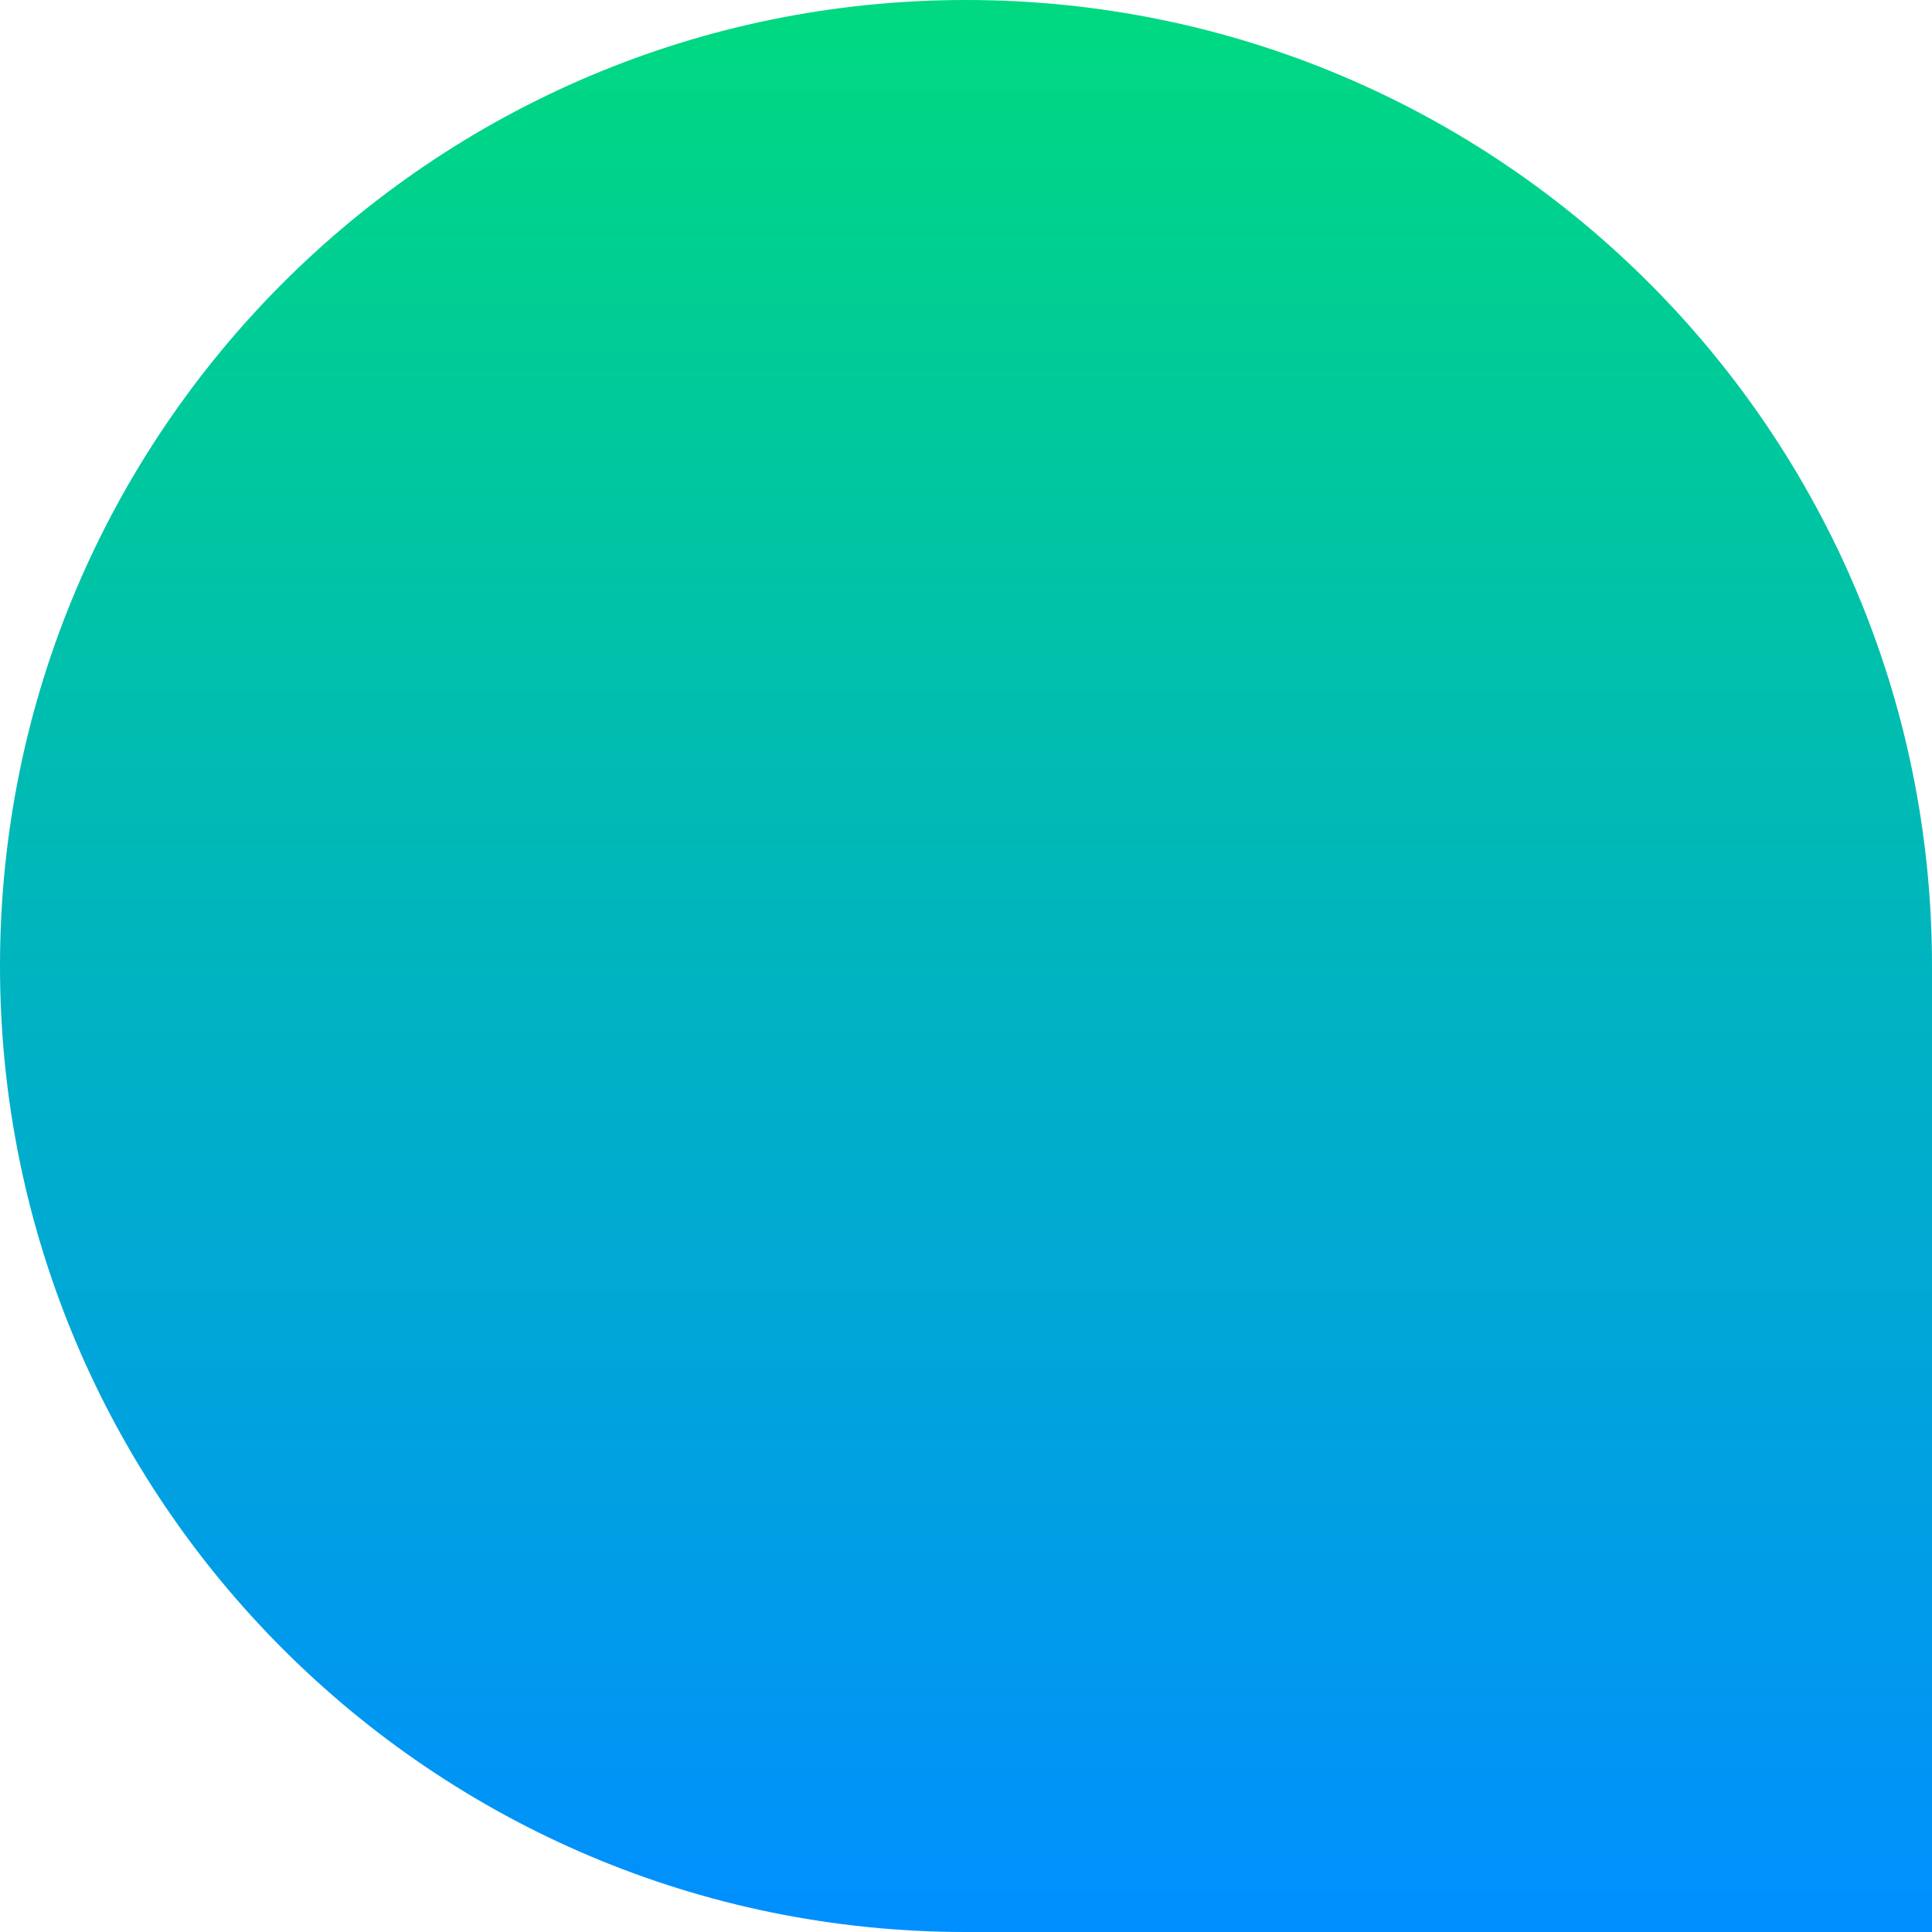 <?xml version="1.0" encoding="utf-8"?>
<!-- Generator: Adobe Illustrator 16.0.0, SVG Export Plug-In . SVG Version: 6.00 Build 0)  -->
<!DOCTYPE svg PUBLIC "-//W3C//DTD SVG 1.1//EN" "http://www.w3.org/Graphics/SVG/1.1/DTD/svg11.dtd">
<svg version="1.1" id="レイヤー_1" xmlns="http://www.w3.org/2000/svg" xmlns:xlink="http://www.w3.org/1999/xlink" x="0px"
	 y="0px" width="27px" height="27px" viewBox="0 0 27 27" enable-background="new 0 0 27 27" xml:space="preserve">
<g>
	<linearGradient id="SVGID_1_" gradientUnits="userSpaceOnUse" x1="13.501" y1="27" x2="13.501" y2="4.882812e-04">
		<stop  offset="3.513600e-04" style="stop-color:#008FFF"/>
		<stop  offset="1" style="stop-color:#00D980"/>
	</linearGradient>
	<path fill="url(#SVGID_1_)" d="M27,13.5C27,6.044,20.955,0,13.5,0C6.044,0,0,6.044,0,13.5S6.044,27,13.5,27H27V13.5z"/>
</g>
</svg>
